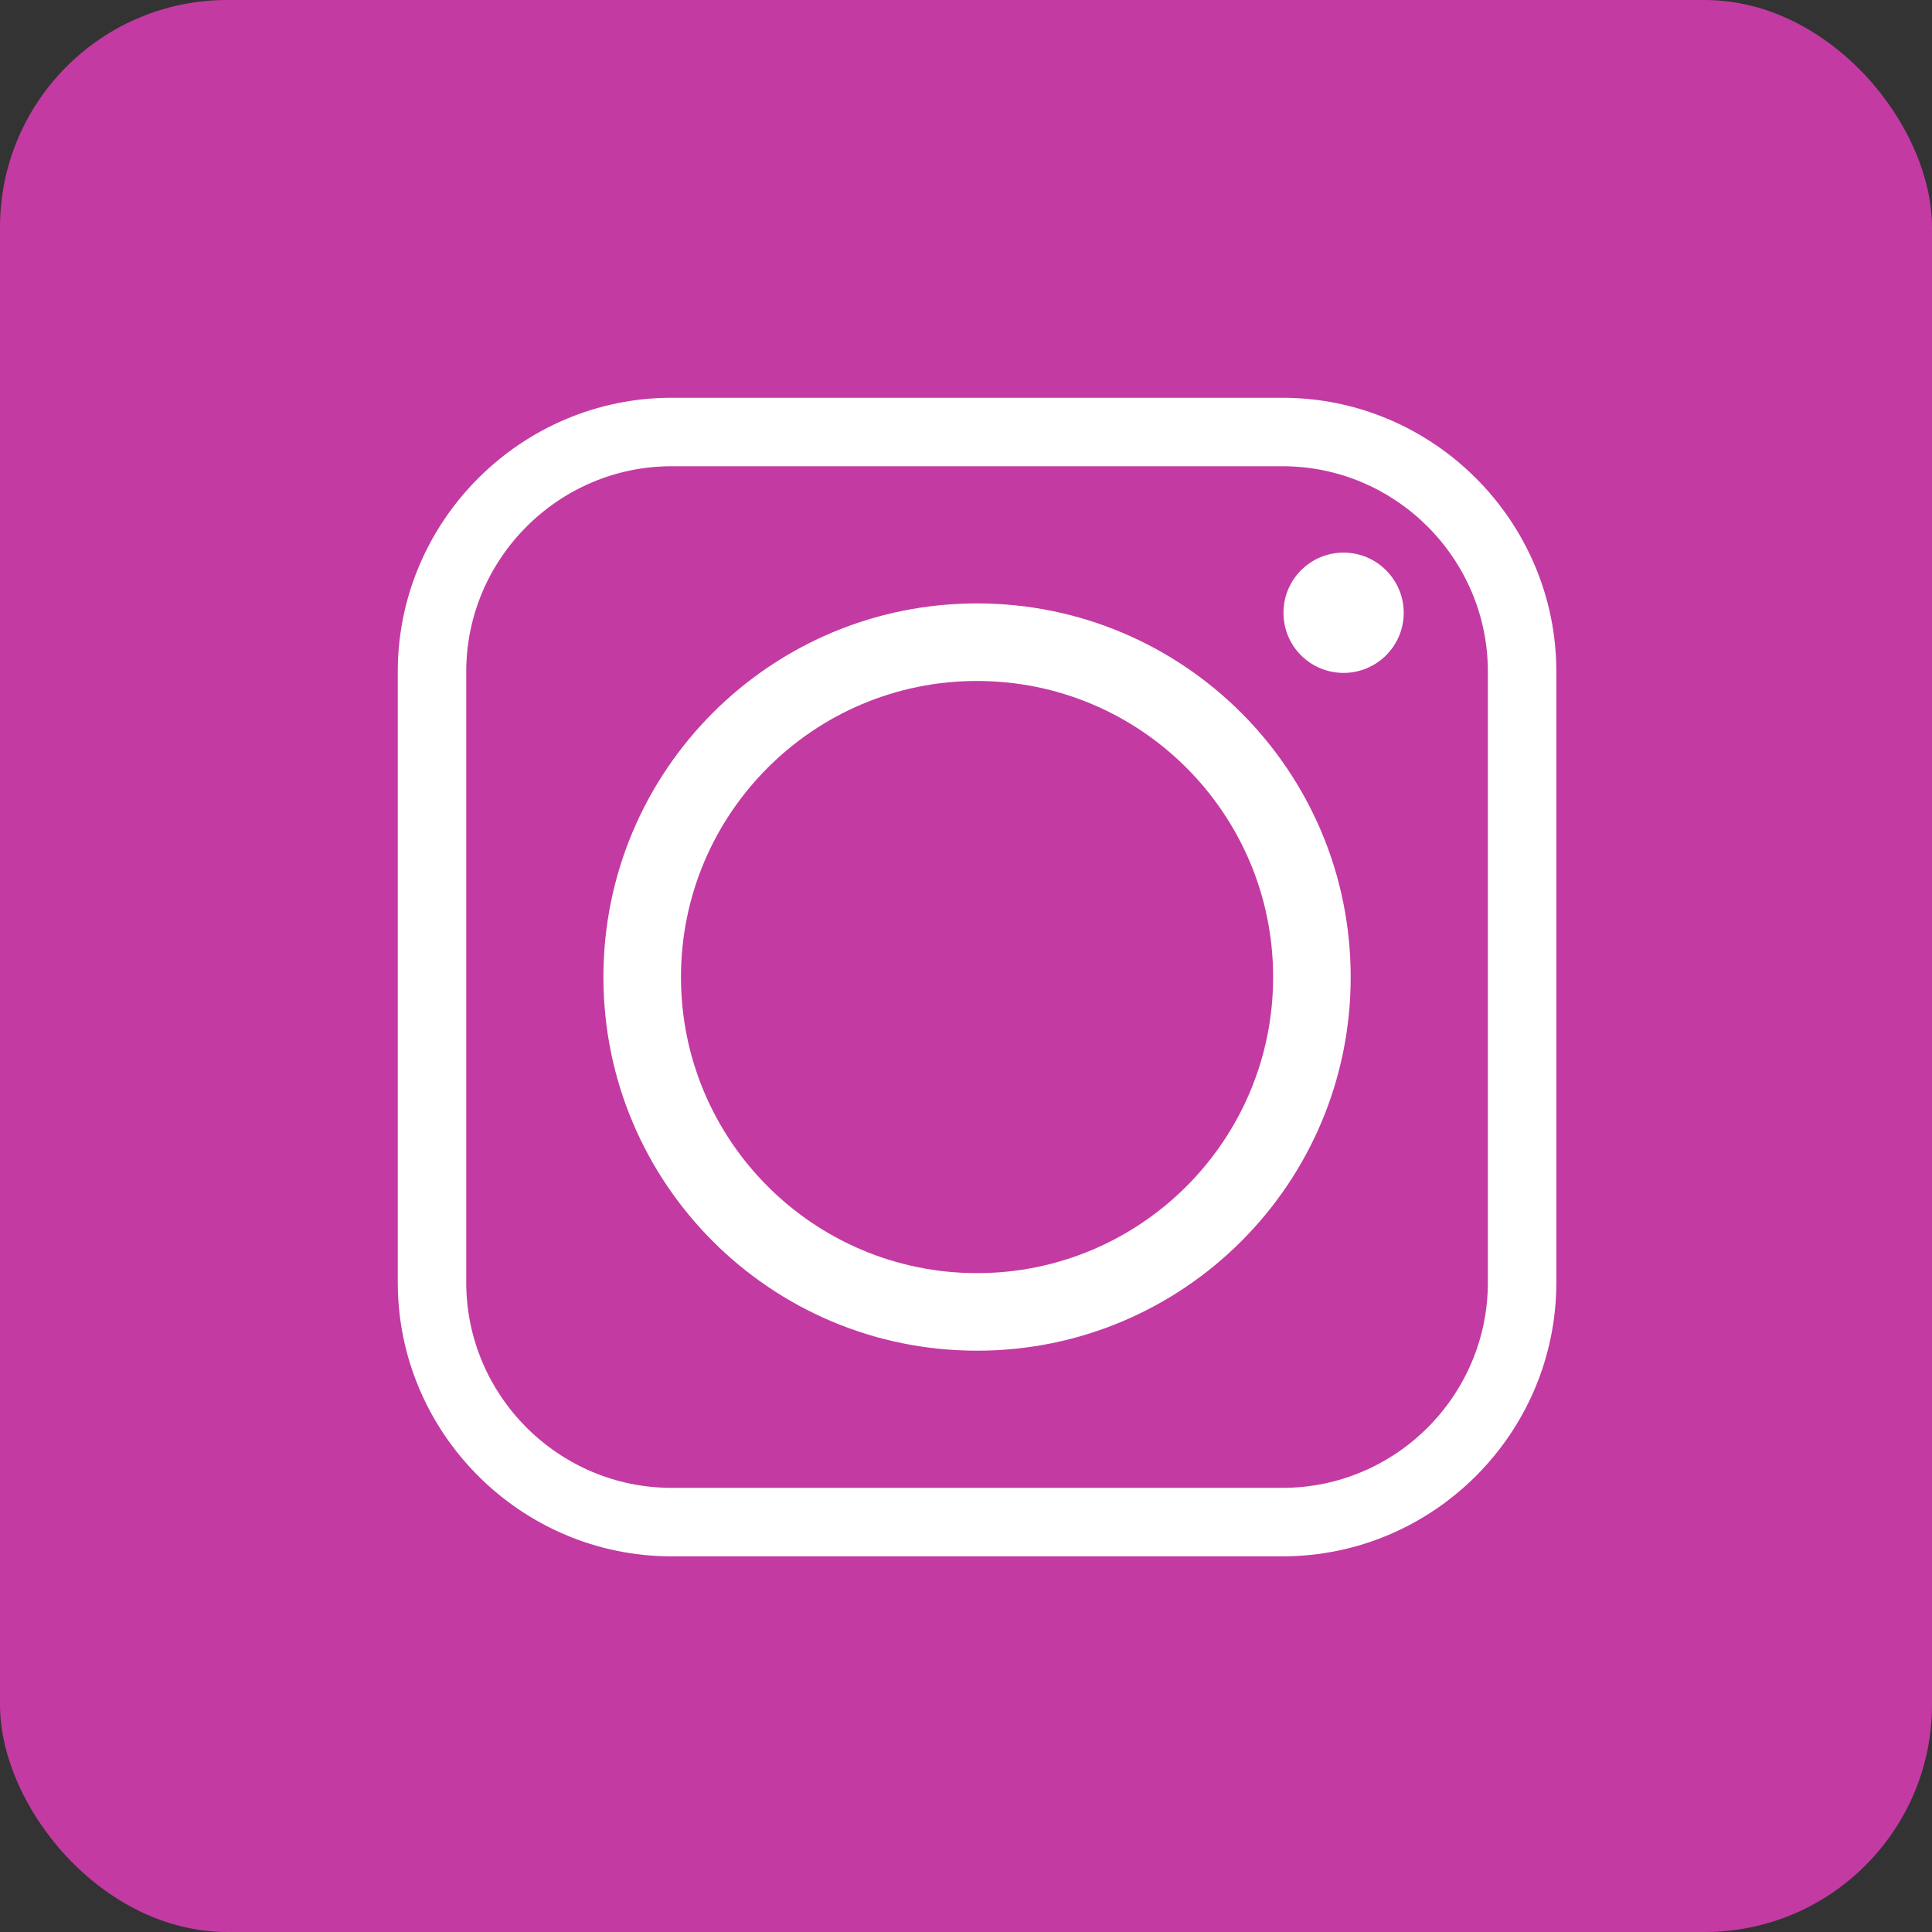 <?xml version="1.0" encoding="UTF-8"?>
<svg width="34px" height="34px" viewBox="0 0 34 34" version="1.1" xmlns="http://www.w3.org/2000/svg" xmlns:xlink="http://www.w3.org/1999/xlink">
    <rect x="0" y="0" width="34" height="34" fill="#333333" stroke="none"/>
    <!-- Generator: Sketch 41.2 (35397) - http://www.bohemiancoding.com/sketch -->
    <title>instagram-button</title>
    <desc>Created with Sketch.</desc>
    <defs></defs>
    <g id="Page-1" stroke="none" stroke-width="1" fill="none" fill-rule="evenodd">
        <g id="Artboard-2" transform="translate(-110, -33)">
            <g id="instagram-button" transform="translate(110, 33)">
                <rect id="Rectangle-10" fill="#C33AA2" x="0" y="0" width="34" height="34" rx="4"></rect>
                <path d="M11.984,17.195 C11.984,14.318 14.318,11.984 17.194,11.984 C20.071,11.984 22.405,14.318 22.405,17.195 C22.405,20.071 20.071,22.405 17.194,22.405 C14.318,22.405 11.984,20.071 11.984,17.195 Z M22.569,7 L11.819,7 C9.17,7 7,9.17 7,11.819 L7,22.569 C7,25.224 9.17,27.389 11.819,27.389 L22.569,27.389 C25.224,27.389 27.389,25.224 27.389,22.569 L27.389,11.819 C27.389,9.17 25.224,7 22.569,7 Z M11.819,8.205 L22.569,8.205 C24.561,8.205 26.184,9.832 26.184,11.819 L26.184,22.569 C26.184,24.561 24.561,26.184 22.569,26.184 L11.819,26.184 C9.832,26.184 8.205,24.561 8.205,22.569 L8.205,11.819 C8.205,9.832 9.832,8.205 11.819,8.205 Z M23.645,9.725 C23.058,9.725 22.587,10.201 22.587,10.783 C22.587,11.37 23.058,11.842 23.645,11.842 C24.228,11.842 24.703,11.37 24.703,10.783 C24.703,10.201 24.228,9.725 23.645,9.725 Z M23.77,17.195 C23.77,13.562 20.827,10.619 17.194,10.619 C13.562,10.619 10.619,13.562 10.619,17.195 C10.619,20.827 13.562,23.77 17.194,23.77 C20.827,23.77 23.77,20.827 23.77,17.195 L23.77,17.195 Z" id="Fill-4" fill="#FFFFFF"></path>
            </g>
        </g>
    </g>
</svg>